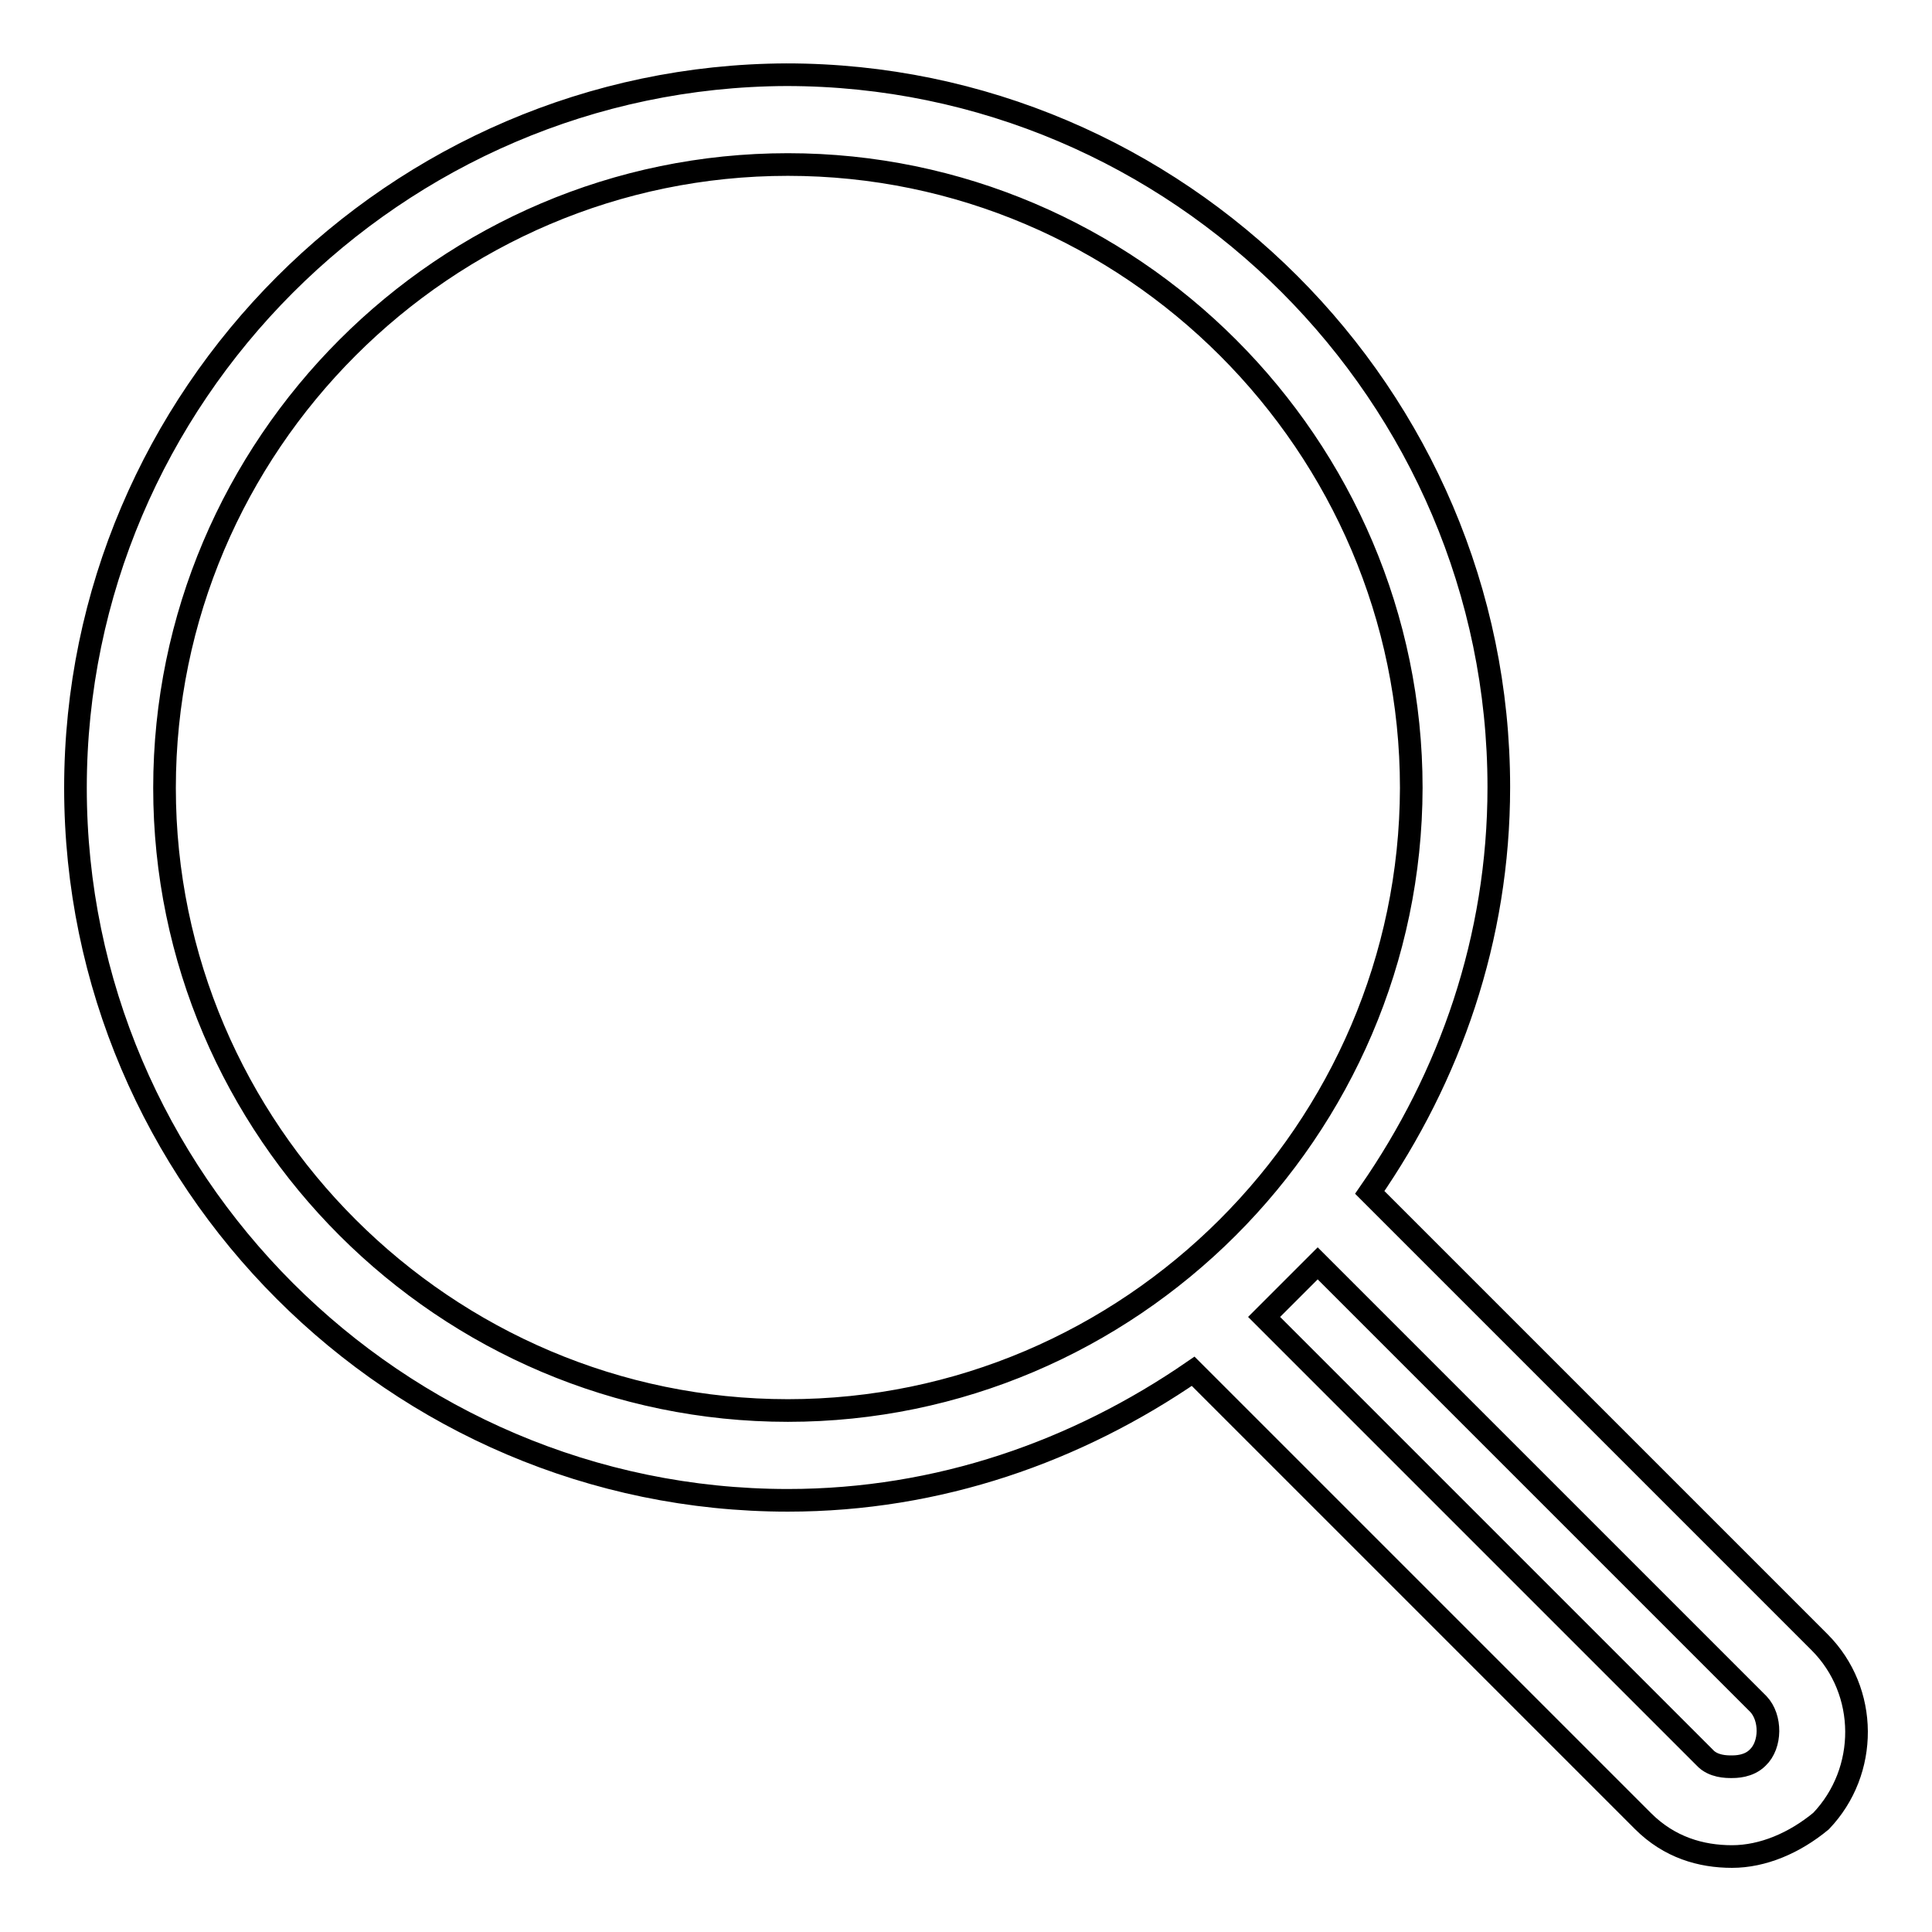 <?xml version="1.0" encoding="utf-8"?>
<!-- Svg Vector Icons : http://www.onlinewebfonts.com/icon -->
<!DOCTYPE svg PUBLIC "-//W3C//DTD SVG 1.1//EN" "http://www.w3.org/Graphics/SVG/1.1/DTD/svg11.dtd">
<svg version="1.1" xmlns="http://www.w3.org/2000/svg" xmlns:xlink="http://www.w3.org/1999/xlink" x="0px" y="0px" viewBox="0 0 256 256" enable-background="new 0 0 256 256" xml:space="preserve">
<g><g><path stroke-width="3" fill-opacity="0" stroke="#000000"  d="M241.1,217.6l-59.6-59.6c10.6-15.3,17.1-33.6,17.1-53.7c0-51.9-42.5-94.4-94.4-94.4C52.5,10.1,10,52.5,10,104.4c0,51.9,42.5,94.4,94.4,94.4c20,0,38.3-6.5,53.7-17.1l59.6,59.6c3.5,3.5,7.7,4.7,11.8,4.7c4.1,0,8.3-1.8,11.8-4.7C247.6,234.7,247.6,224.1,241.1,217.6z M104.4,186.9c-45.4,0-82.6-37.1-82.6-82.5c0-45.4,37.1-82.6,82.6-82.6c45.4,0,82.6,37.2,82.6,82.6C186.9,149.8,149.7,186.9,104.4,186.9z M232.9,232.9c-1.2,1.2-2.9,1.2-3.5,1.2c-0.6,0-2.4,0-3.5-1.2l-58.4-58.4c2.4-2.4,4.7-4.7,7.1-7.1l58.4,58.4C234.7,227.6,234.7,231.2,232.9,232.9z"/></g></g>
</svg>